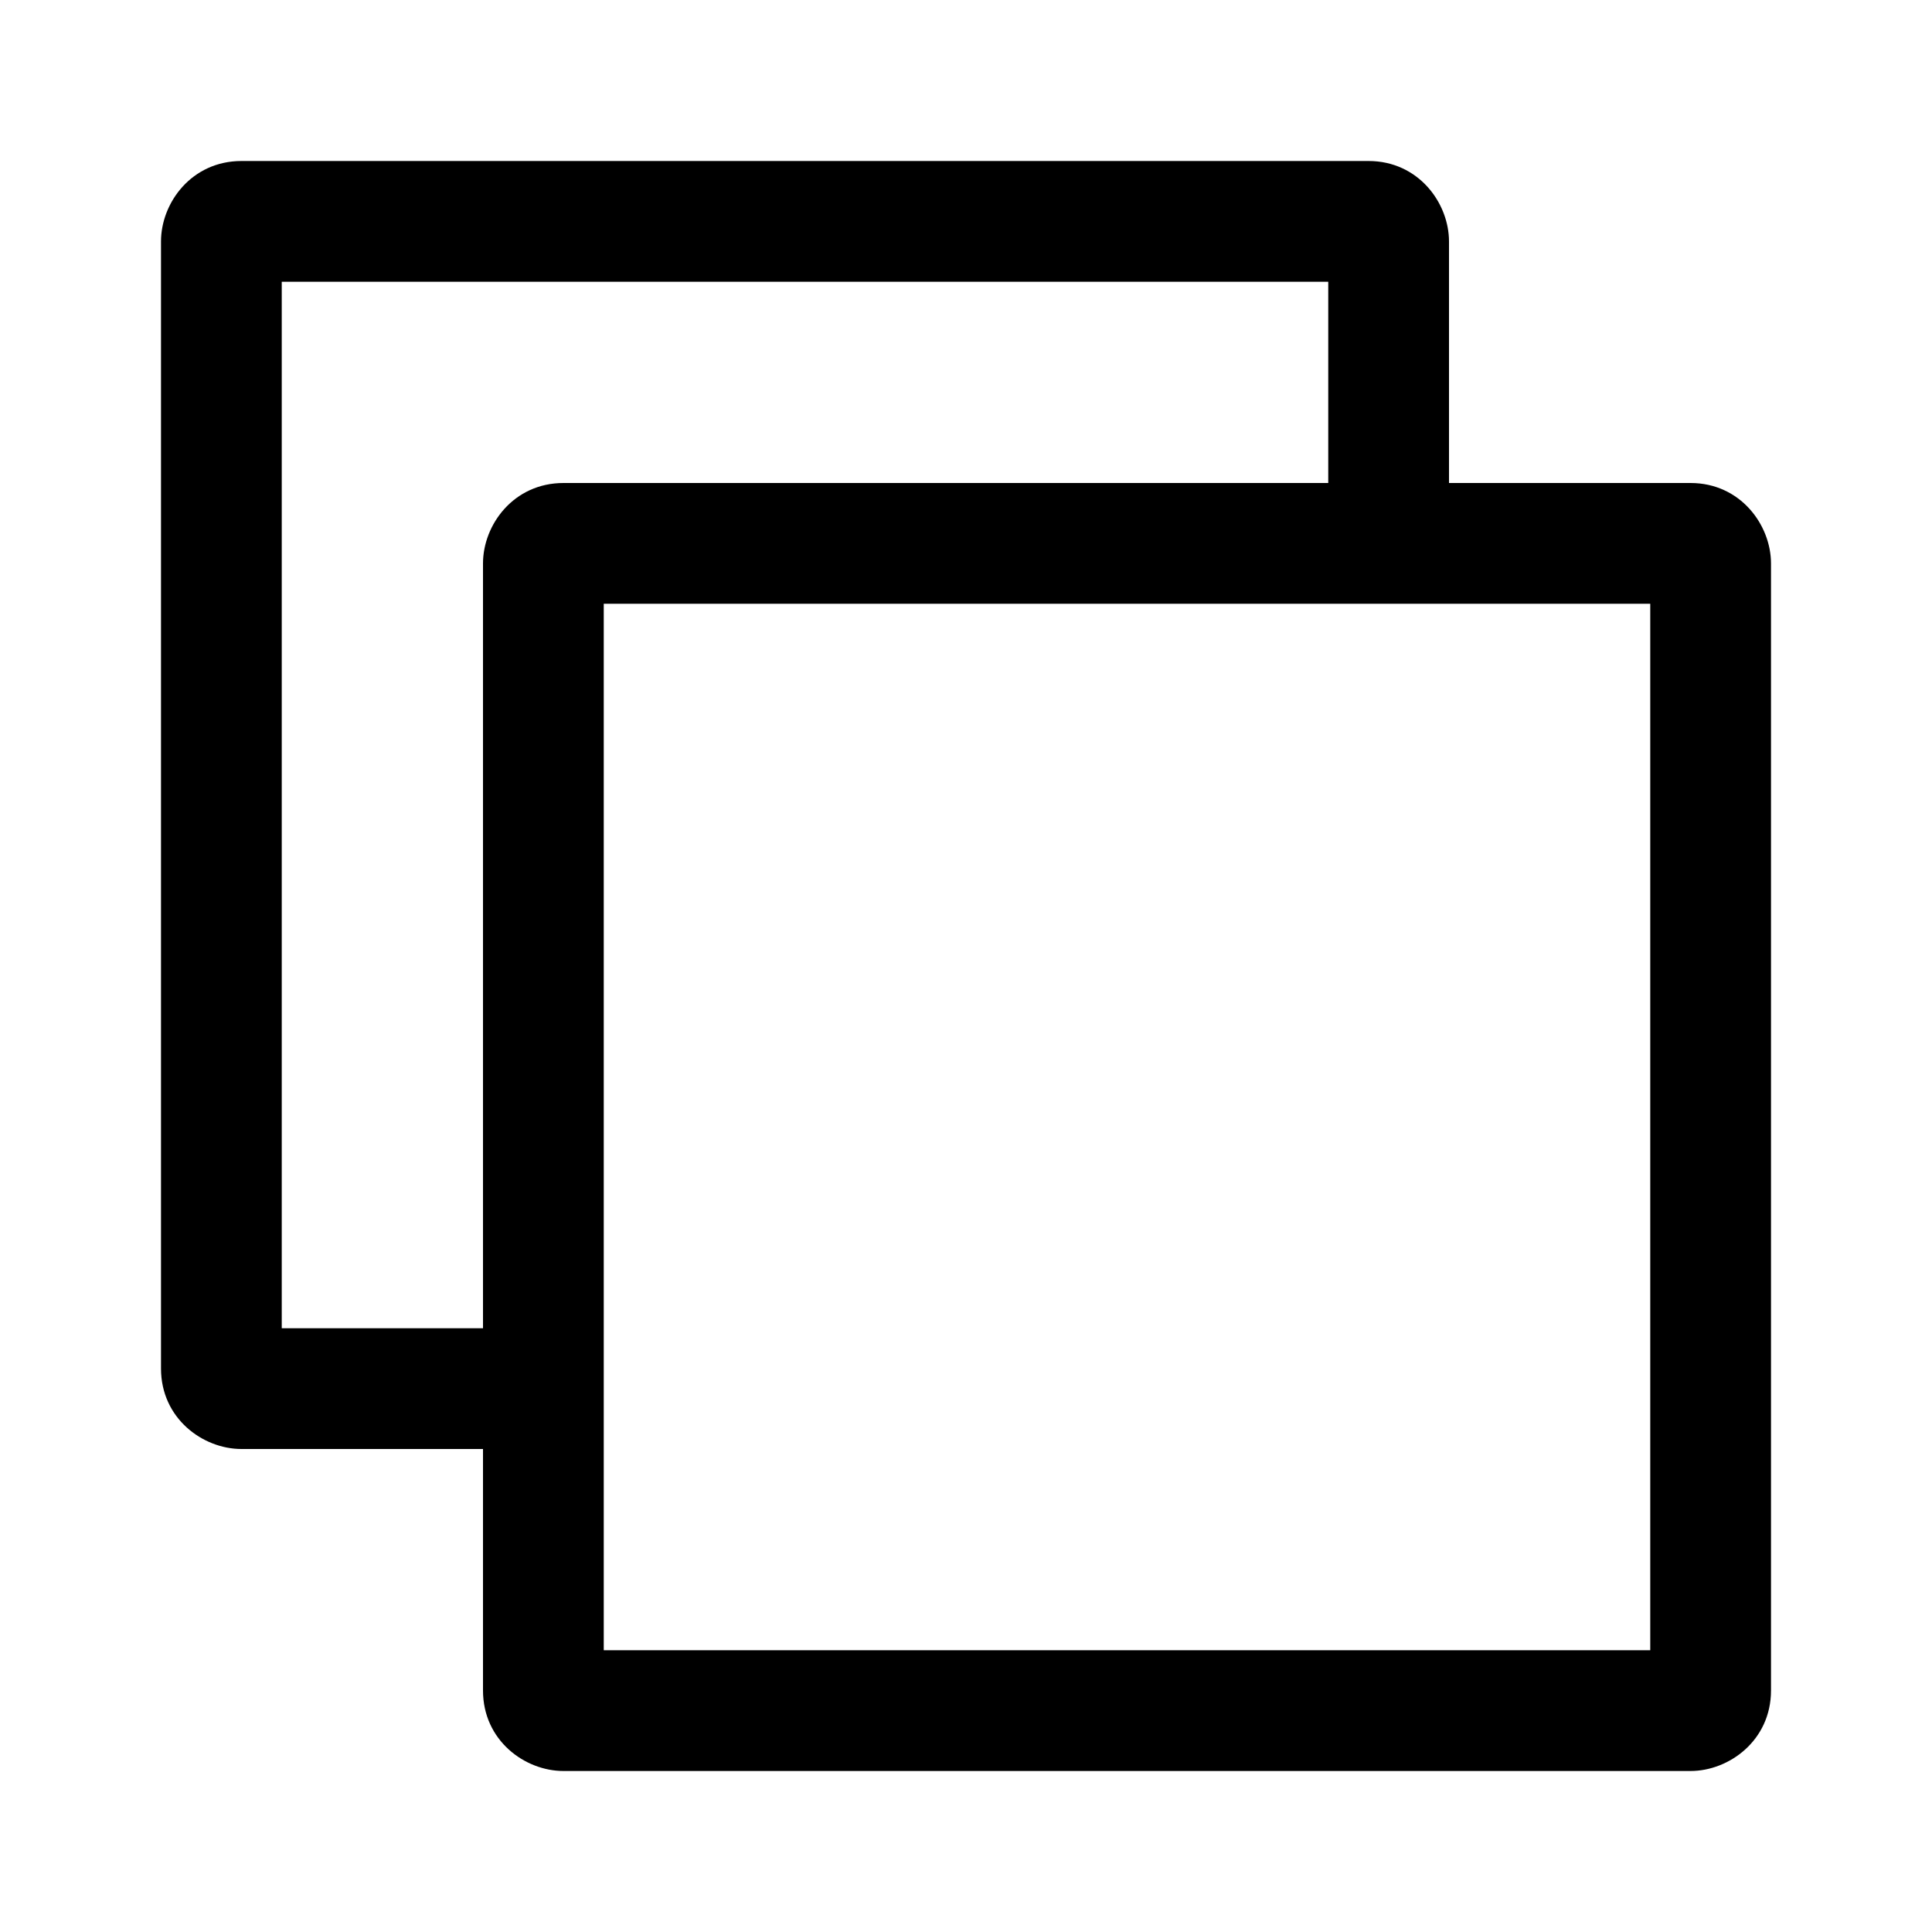 <svg clip-rule="evenodd" fill-rule="evenodd" stroke-linejoin="round" stroke-miterlimit="2" viewBox="0 0 24 24" xmlns="http://www.w3.org/2000/svg"><path d="m6 18h-3c-.48 0-1-.379-1-1v-14c0-.481.38-1 1-1h14c.621 0 1 .522 1 1v3h3c.621 0 1 .522 1 1v14c0 .621-.522 1-1 1h-14c-.48 0-1-.379-1-1zm1.5-10.5v13h13v-13zm9-1.5v-2.5h-13v13h2.5v-9.5c0-.481.38-1 1-1z" fill-rule="nonzero"/></svg>